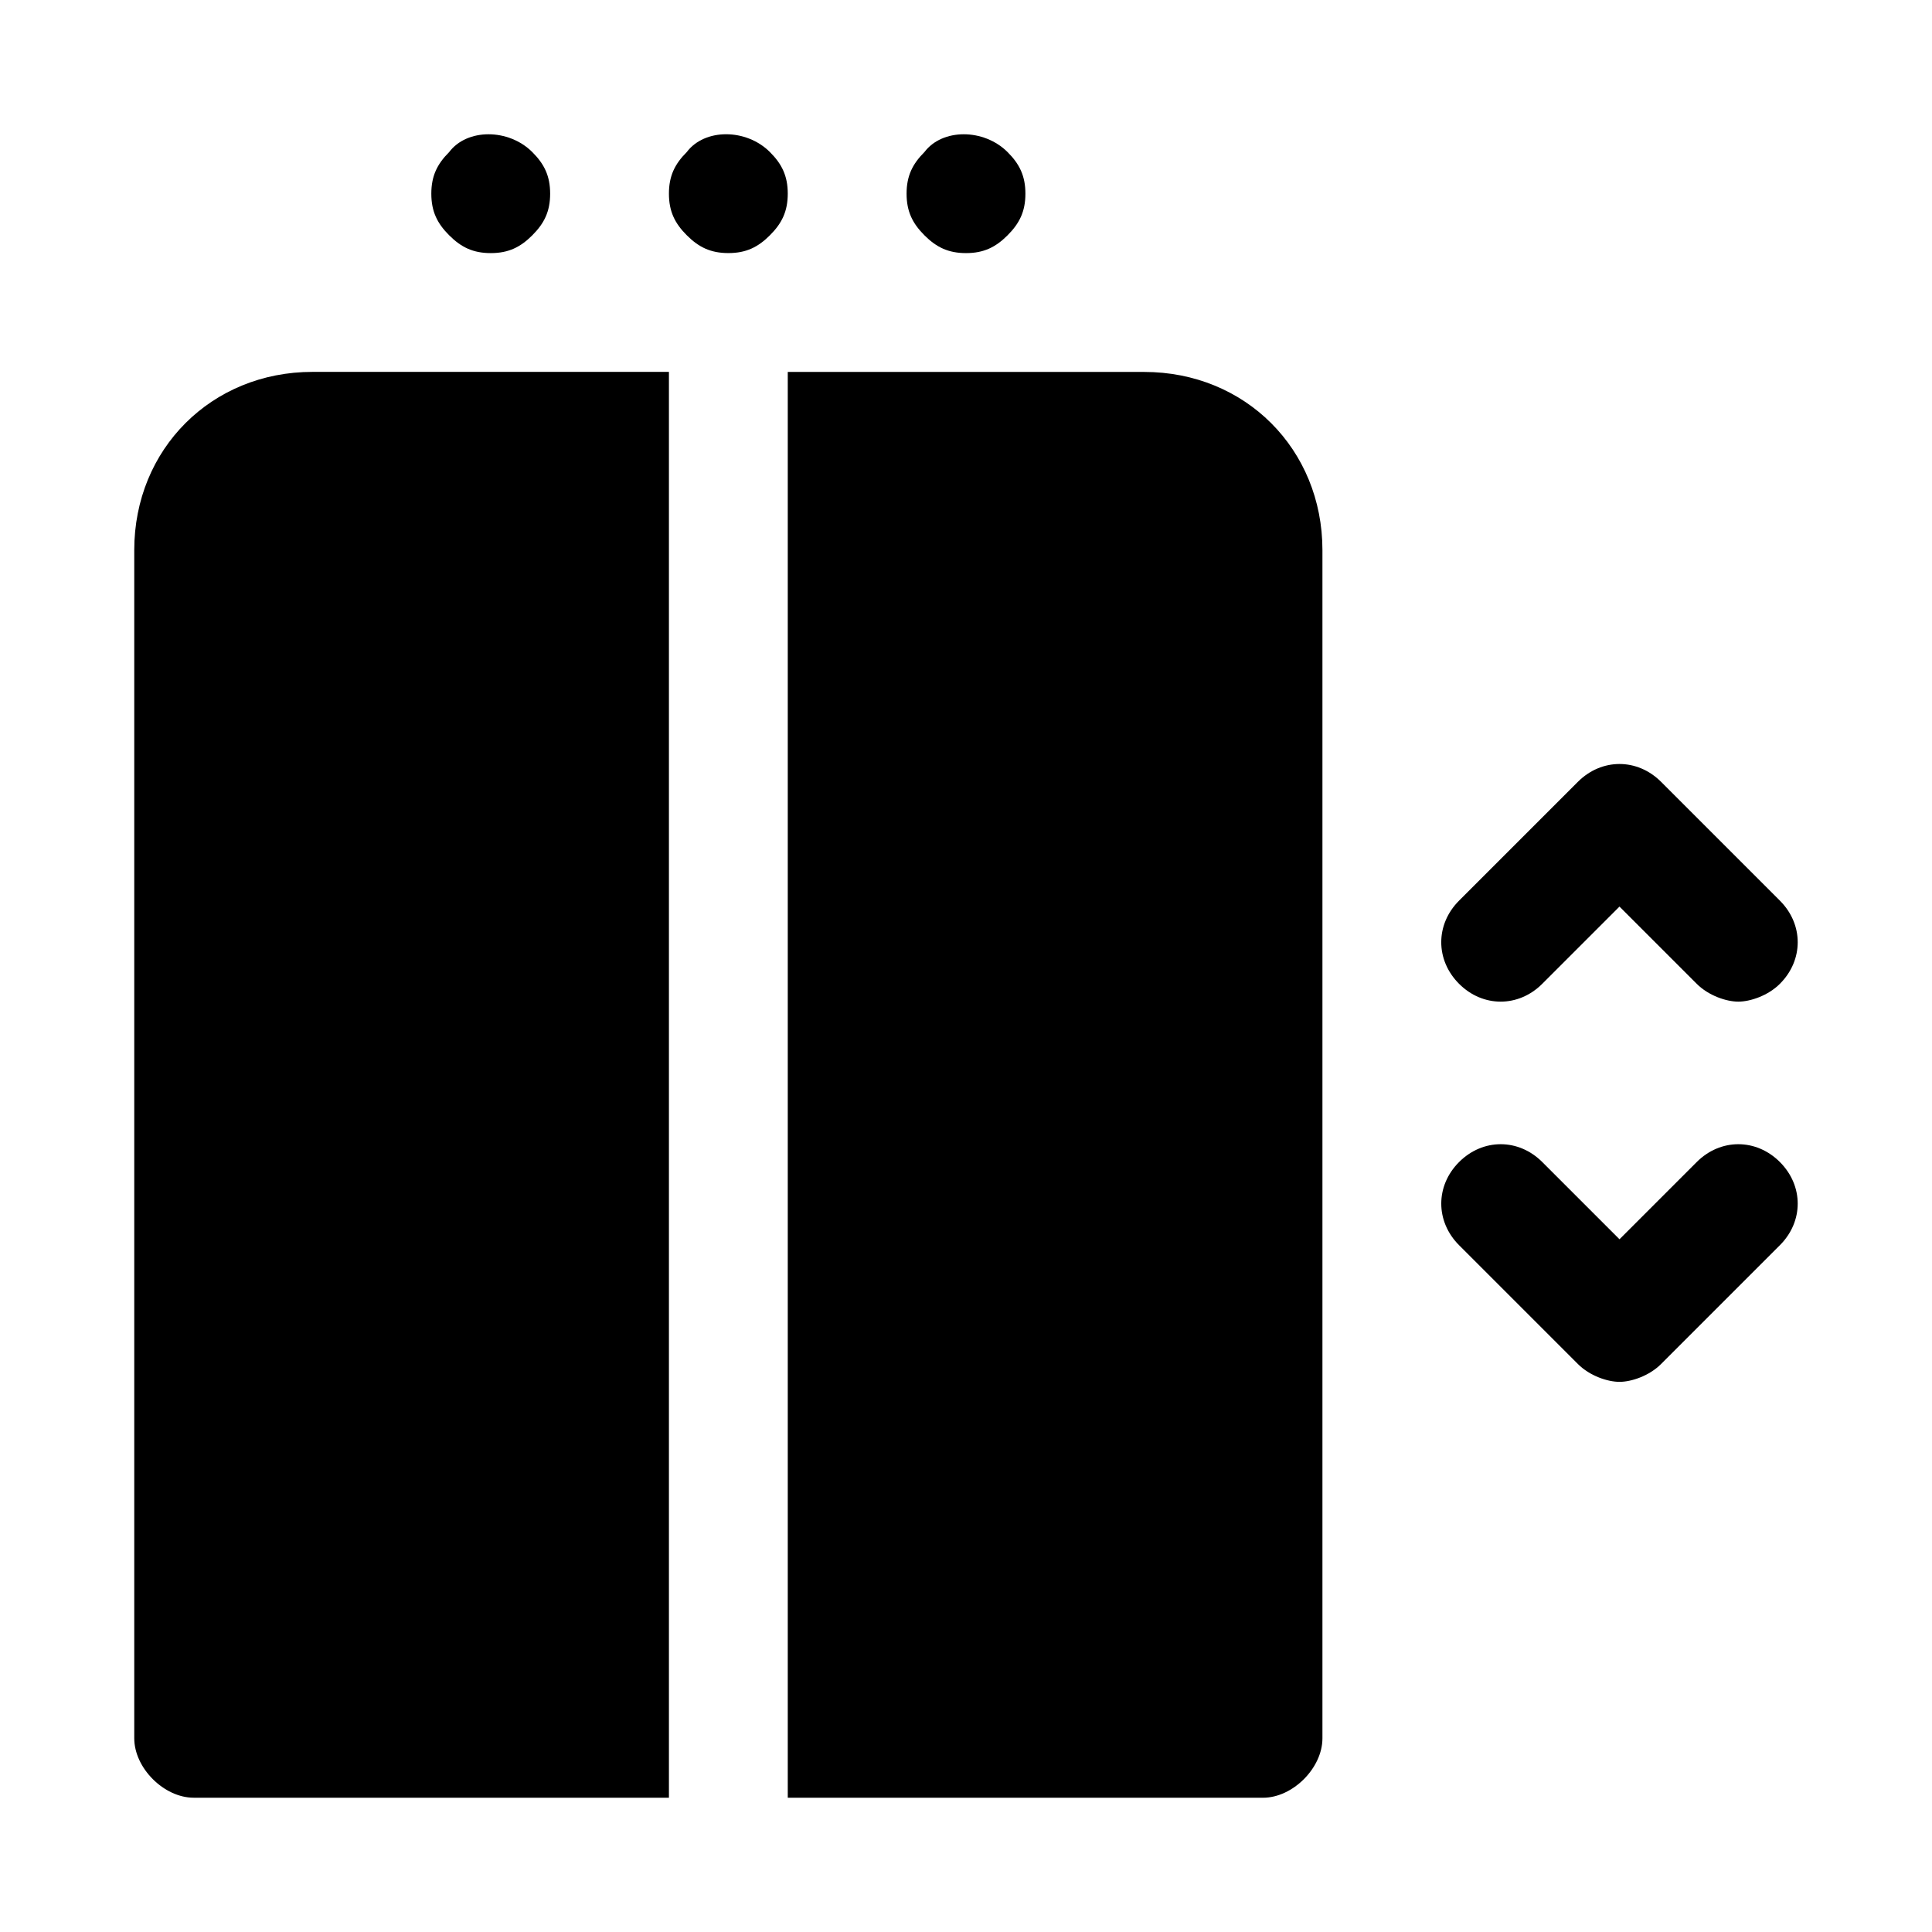 <?xml version="1.0" encoding="UTF-8"?>
<!-- Uploaded to: SVG Repo, www.svgrepo.com, Generator: SVG Repo Mixer Tools -->
<svg fill="#000000" width="800px" height="800px" version="1.1" viewBox="144 144 512 512" xmlns="http://www.w3.org/2000/svg">
 <g>
  <path d="m179.58 289.79v314.88c0 7.871 7.871 15.742 15.742 15.742h125.95v-377.86h-94.465c-26.762 0-47.23 20.465-47.23 47.23z"/>
  <path d="m447.23 242.56h-94.465v377.86h125.95c7.871 0 15.742-7.871 15.742-15.742v-314.88c0-26.766-20.465-47.23-47.23-47.23z"/>
  <path d="m285.07 206.35c3.148-3.148 4.723-6.297 4.723-11.023 0-4.723-1.574-7.871-4.723-11.02-6.297-6.297-17.32-6.297-22.043 0-3.148 3.148-4.723 6.297-4.723 11.02 0 4.723 1.574 7.871 4.723 11.02 3.152 3.152 6.301 4.727 11.023 4.727s7.871-1.574 11.02-4.723z"/>
  <path d="m348.04 184.3c-6.297-6.297-17.32-6.297-22.043 0-3.148 3.148-4.723 6.297-4.723 11.02 0 4.723 1.574 7.871 4.723 11.02 3.148 3.152 6.301 4.727 11.023 4.727 4.723 0 7.871-1.574 11.02-4.723 3.148-3.148 4.723-6.297 4.723-11.023 0-4.723-1.574-7.871-4.723-11.02z"/>
  <path d="m411.02 206.35c3.148-3.148 4.723-6.297 4.723-11.023 0-4.723-1.574-7.871-4.723-11.02-6.297-6.297-17.32-6.297-22.043 0-3.148 3.148-4.723 6.297-4.723 11.02 0 4.723 1.574 7.871 4.723 11.02 3.148 3.152 6.297 4.727 11.023 4.727 4.723 0 7.871-1.574 11.02-4.723z"/>
  <path d="m584.2 351.19c-6.297-6.297-15.742-6.297-22.043 0l-31.488 31.488c-6.297 6.297-6.297 15.742 0 22.043 6.297 6.297 15.742 6.297 22.043 0l20.469-20.469 20.469 20.469c3.148 3.148 7.871 4.723 11.02 4.723s7.871-1.574 11.02-4.723c6.297-6.297 6.297-15.742 0-22.043z"/>
  <path d="m593.65 451.95-20.465 20.469-20.469-20.469c-6.297-6.297-15.742-6.297-22.043 0-6.297 6.297-6.297 15.742 0 22.043l31.488 31.488c3.148 3.148 7.871 4.723 11.02 4.723 3.148 0 7.871-1.574 11.02-4.723l31.488-31.488c6.297-6.297 6.297-15.742 0-22.043-6.293-6.297-15.738-6.297-22.039 0z"/>
 </g>
</svg>